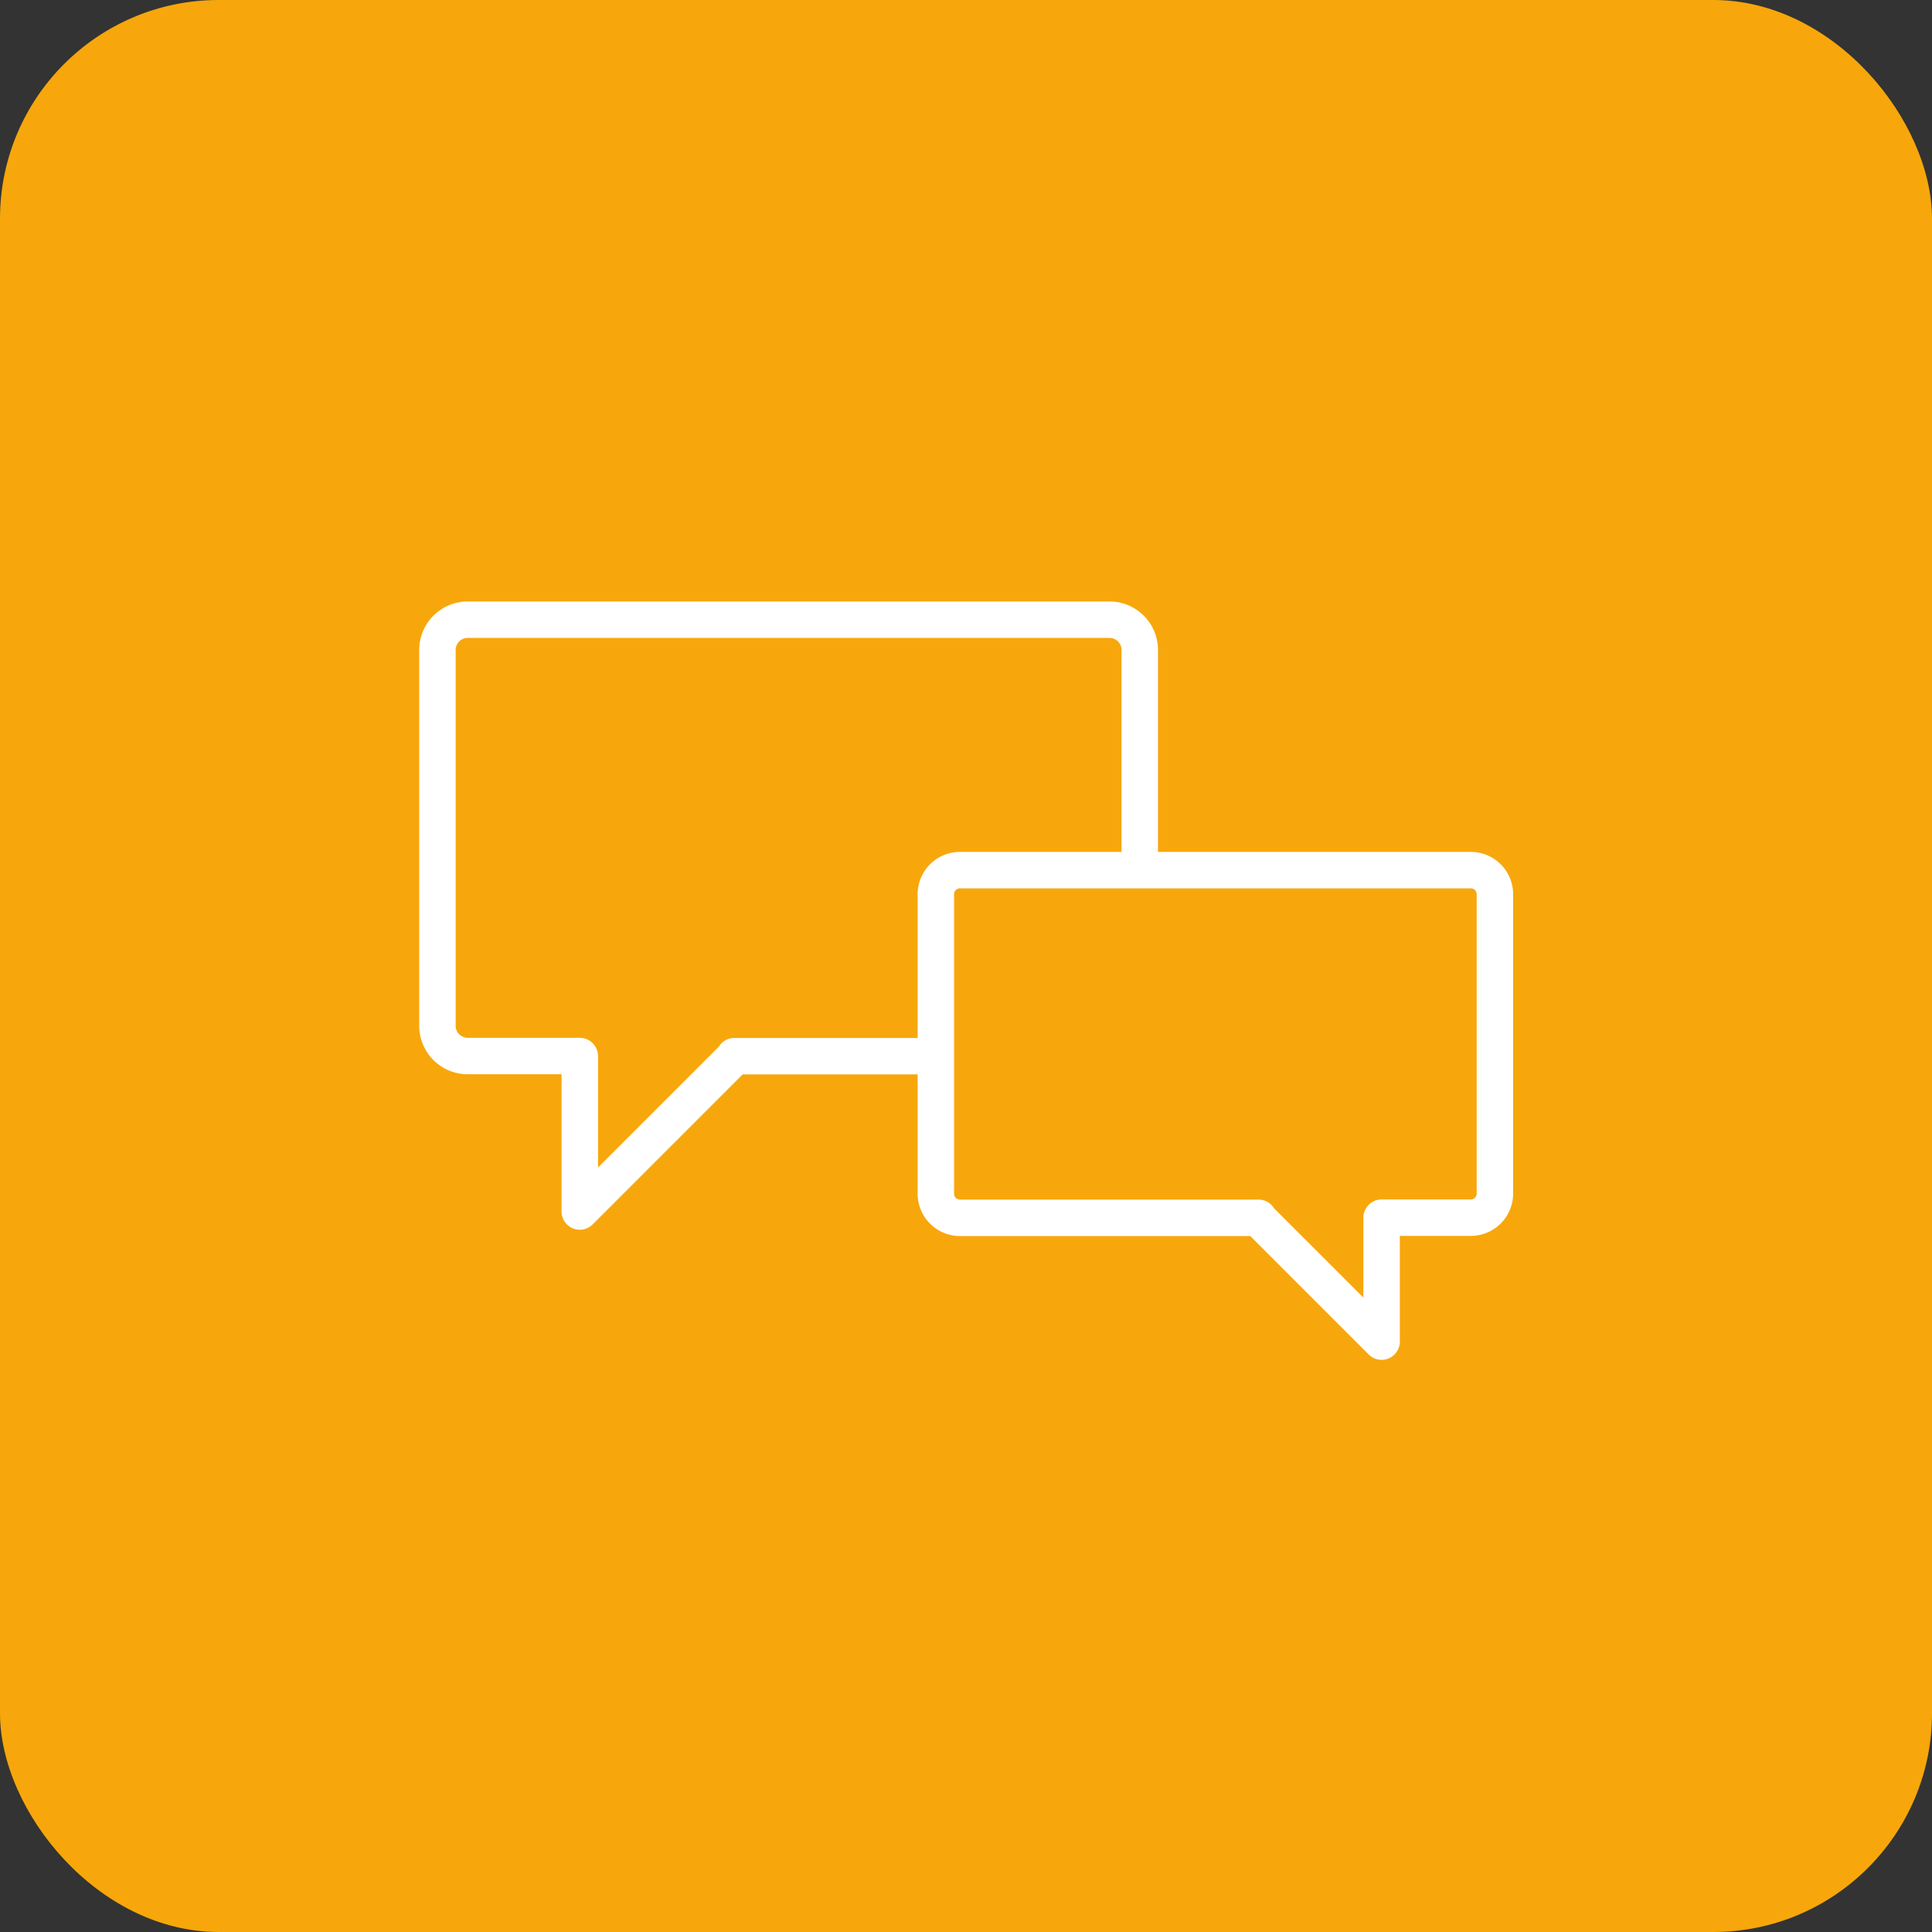 <svg xmlns="http://www.w3.org/2000/svg" width="53" height="53" viewBox="0 0 53 53">
    <rect x="0" y="0" width="53" height="53" fill="#333333" stroke="none"/>
    <rect data-name="Rectangle 107" width="53" height="53" rx="6" style="fill:#f7a70b"/>
    <g data-name="Groupe 322">
        <path data-name="Tracé 1637" d="M20.093 7.624V1.657a.831.831 0 0 0-.831-.831H1.657a.831.831 0 0 0-.831.831v10.308a.831.831 0 0 0 .831.831h3.074v4.265l4.24-4.24V12.8h5.39" transform="translate(11.174 16.174)" style="fill:none;stroke:#fff;stroke-linecap:round;stroke-linejoin:round"/>
        <path data-name="Tracé 1638" d="M27.159 13.727h14.016a.661.661 0 0 1 .661.662V22.6a.661.661 0 0 1-.661.661h-2.447v3.4l-3.376-3.376v-.02h-8.193a.662.662 0 0 1-.659-.665v-8.211a.662.662 0 0 1 .659-.662z" transform="translate(-.827 10.143)" style="fill:none;stroke:#fff;stroke-linecap:round;stroke-linejoin:round"/>
    </g>
</svg>

